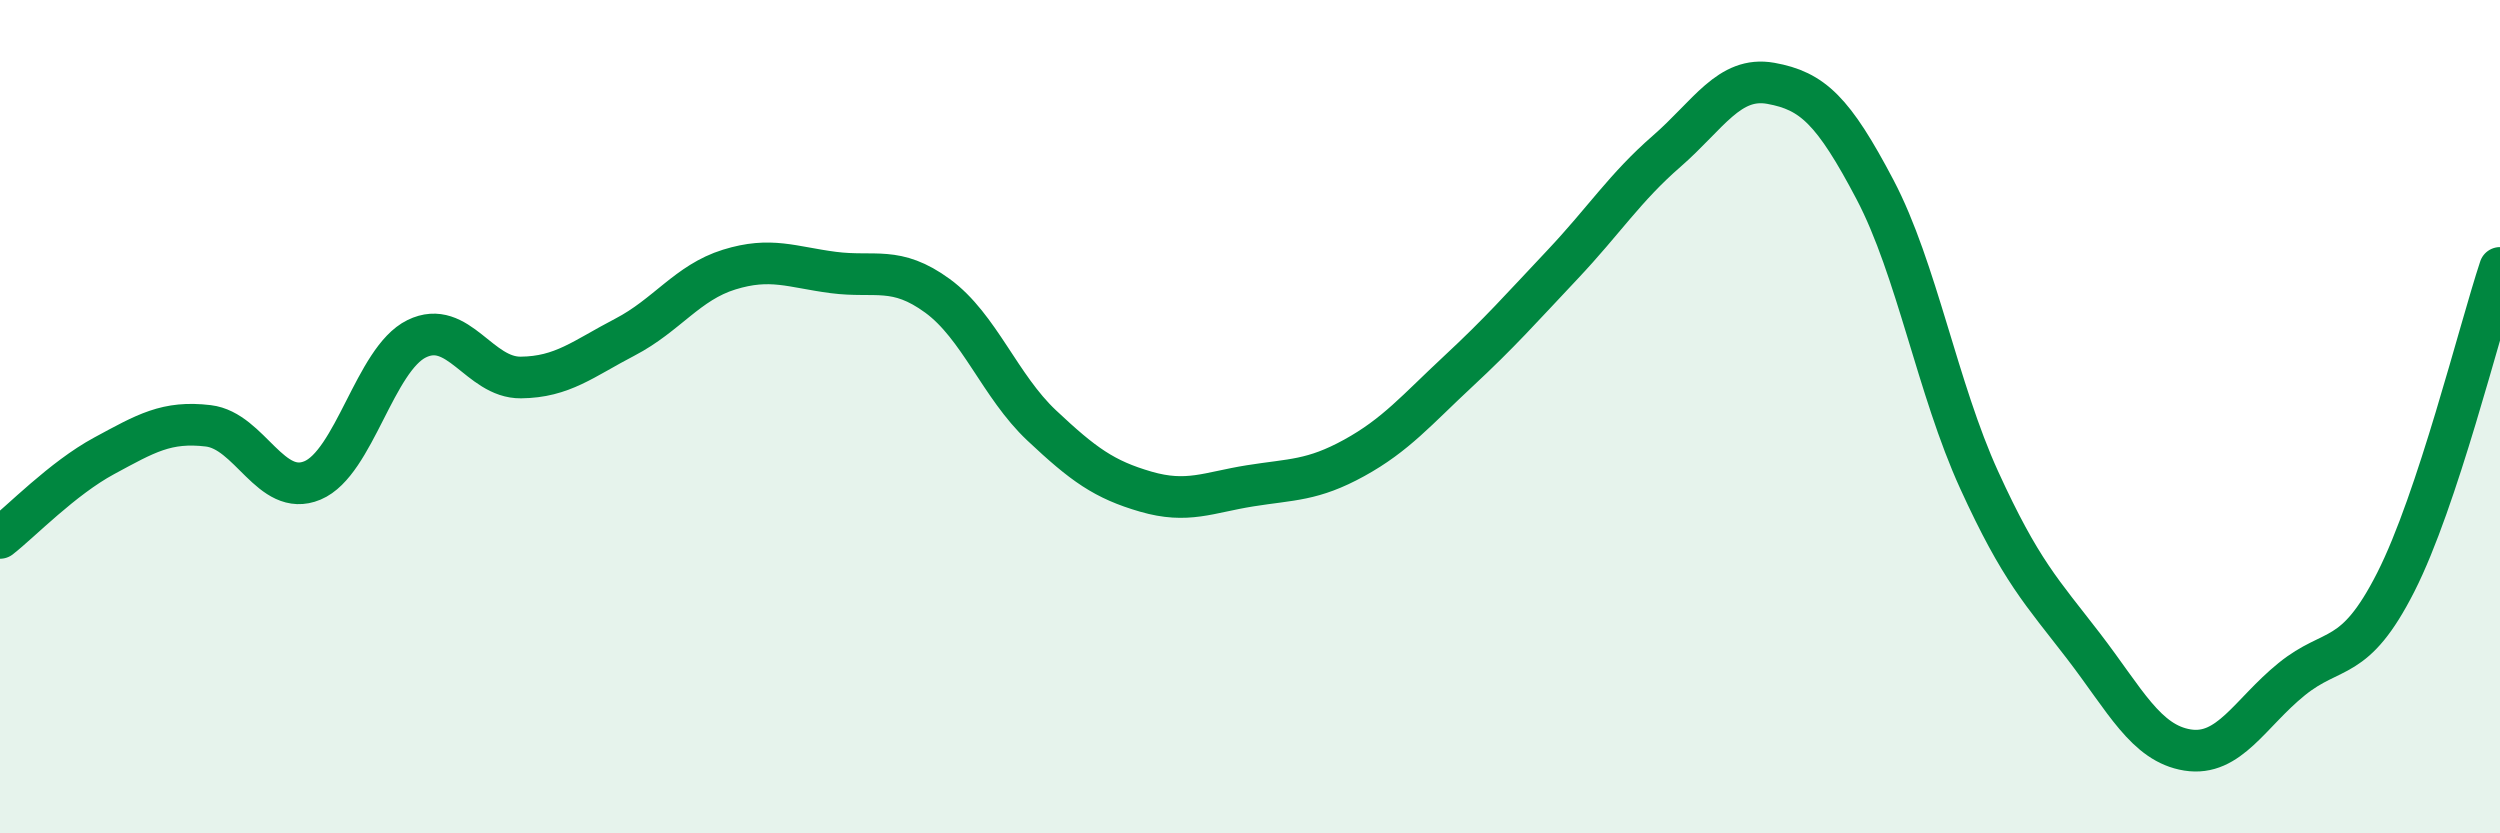 
    <svg width="60" height="20" viewBox="0 0 60 20" xmlns="http://www.w3.org/2000/svg">
      <path
        d="M 0,12.91 C 0.5,12.52 1.5,11.48 2.5,10.94 C 3.5,10.4 4,10.1 5,10.22 C 6,10.34 6.5,11.95 7.5,11.53 C 8.5,11.11 9,8.62 10,8.13 C 11,7.64 11.5,9.07 12.5,9.06 C 13.5,9.05 14,8.61 15,8.09 C 16,7.57 16.5,6.78 17.5,6.47 C 18.5,6.16 19,6.41 20,6.54 C 21,6.67 21.5,6.37 22.5,7.1 C 23.5,7.83 24,9.27 25,10.21 C 26,11.15 26.5,11.51 27.5,11.8 C 28.5,12.09 29,11.82 30,11.66 C 31,11.5 31.5,11.54 32.5,10.99 C 33.5,10.44 34,9.84 35,8.91 C 36,7.98 36.5,7.41 37.5,6.35 C 38.5,5.29 39,4.5 40,3.63 C 41,2.76 41.5,1.82 42.5,2 C 43.5,2.18 44,2.65 45,4.55 C 46,6.45 46.5,9.33 47.5,11.52 C 48.5,13.71 49,14.2 50,15.5 C 51,16.8 51.5,17.84 52.5,18 C 53.5,18.16 54,17.11 55,16.3 C 56,15.49 56.5,15.94 57.5,13.97 C 58.5,12 59.5,7.94 60,6.43L60 20L0 20Z"
        fill="#008740"
        opacity="0.1"
        stroke-linecap="round"
        stroke-linejoin="round"
      />
      <path
        d="M 0,12.91 C 0.5,12.52 1.5,11.48 2.5,10.94 C 3.5,10.4 4,10.1 5,10.22 C 6,10.34 6.5,11.95 7.5,11.53 C 8.5,11.11 9,8.62 10,8.13 C 11,7.64 11.5,9.07 12.5,9.06 C 13.5,9.05 14,8.61 15,8.09 C 16,7.57 16.5,6.78 17.5,6.47 C 18.5,6.16 19,6.41 20,6.54 C 21,6.67 21.5,6.37 22.5,7.1 C 23.5,7.83 24,9.27 25,10.21 C 26,11.15 26.5,11.51 27.5,11.8 C 28.5,12.09 29,11.82 30,11.66 C 31,11.5 31.5,11.54 32.5,10.99 C 33.5,10.44 34,9.84 35,8.91 C 36,7.98 36.5,7.41 37.5,6.35 C 38.5,5.29 39,4.5 40,3.63 C 41,2.76 41.5,1.82 42.5,2 C 43.5,2.18 44,2.65 45,4.55 C 46,6.45 46.5,9.33 47.5,11.52 C 48.5,13.71 49,14.2 50,15.5 C 51,16.8 51.5,17.84 52.5,18 C 53.5,18.16 54,17.11 55,16.3 C 56,15.49 56.5,15.94 57.5,13.97 C 58.5,12 59.5,7.94 60,6.43"
        stroke="#008740"
        stroke-width="1"
        fill="none"
        stroke-linecap="round"
        stroke-linejoin="round"
      />
    </svg>
  
